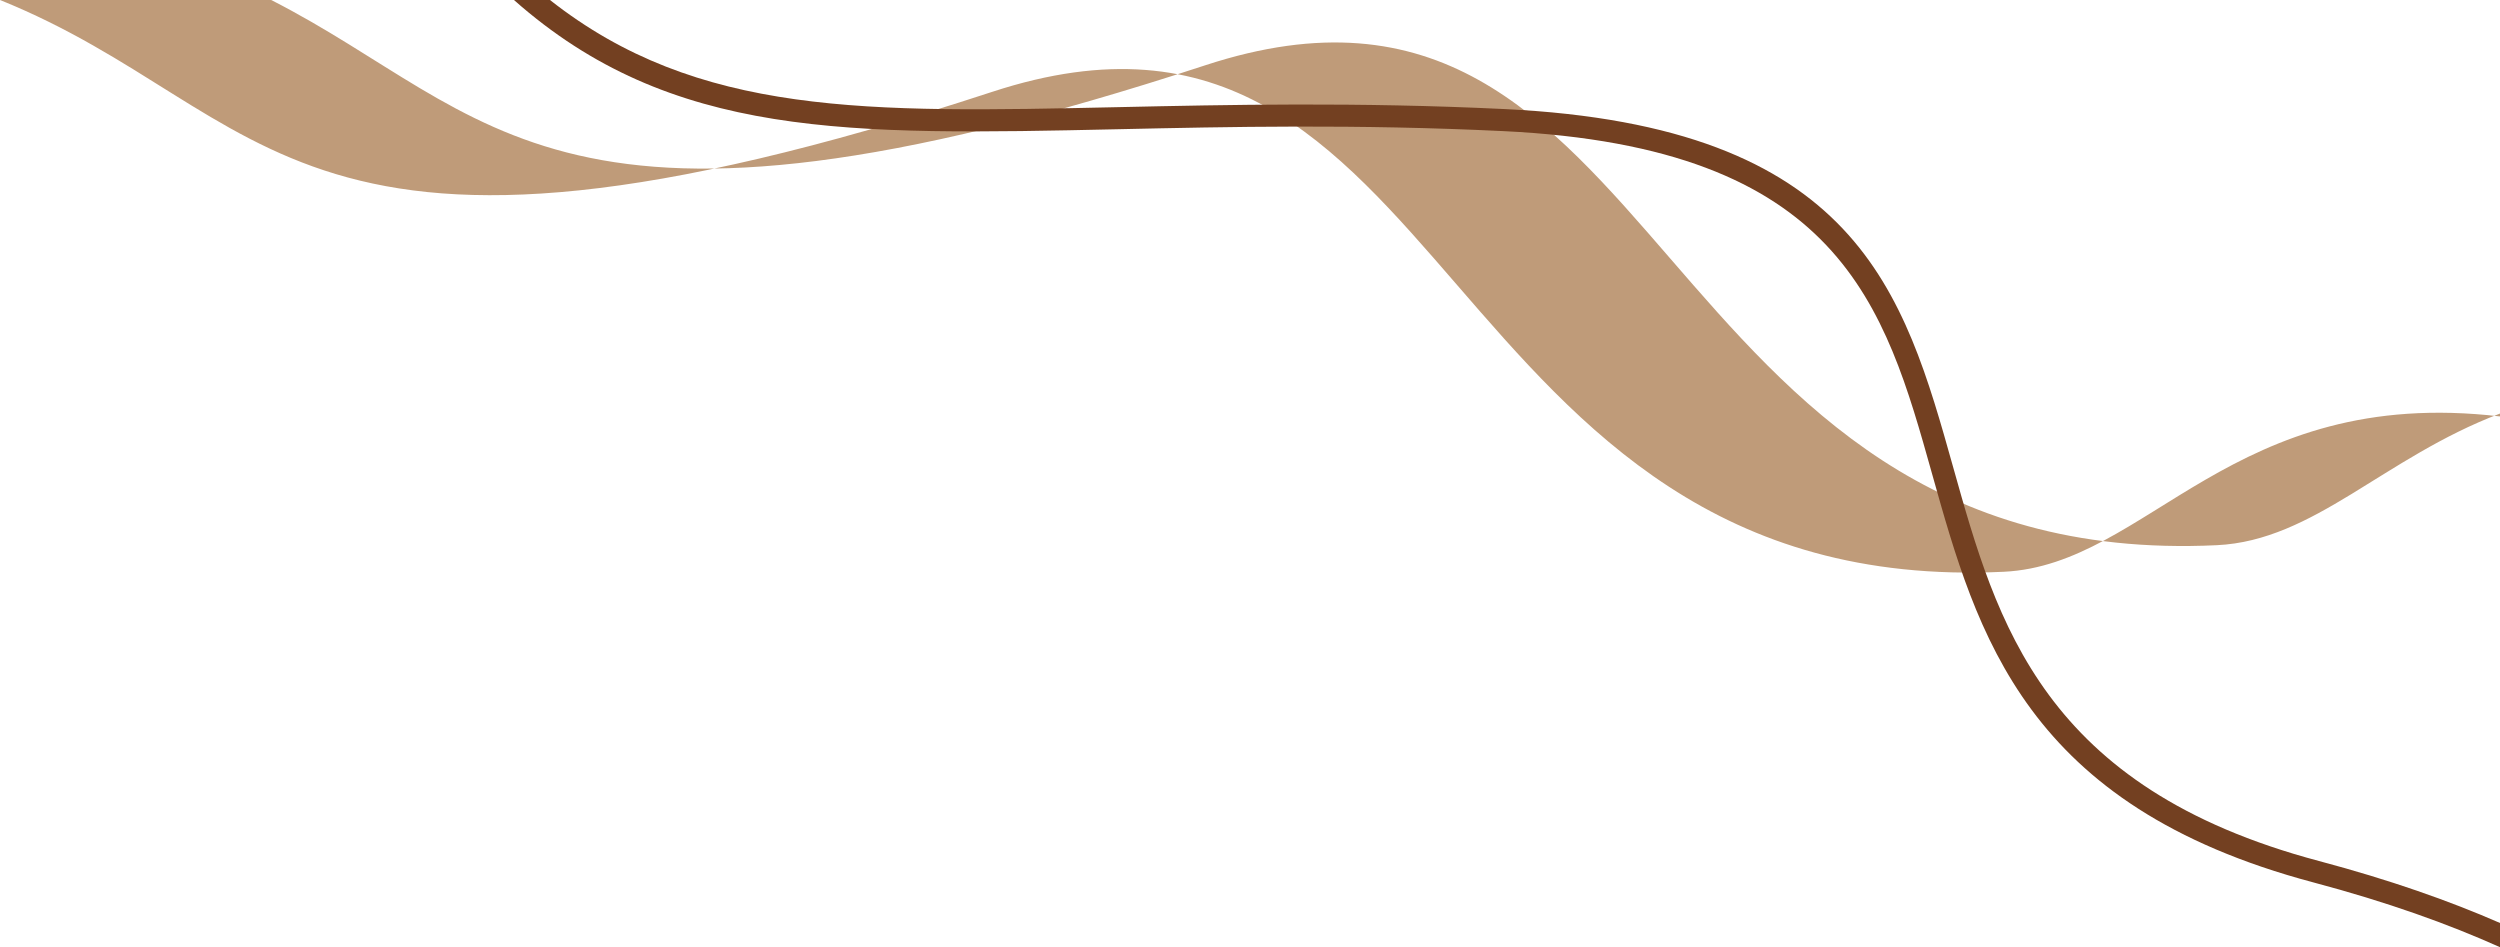 <?xml version="1.0" encoding="UTF-8"?><svg xmlns="http://www.w3.org/2000/svg" clip-rule="evenodd" fill-rule="evenodd" height="255.86" image-rendering="optimizeQuality" shape-rendering="geometricPrecision" text-rendering="geometricPrecision" version="1.0" viewBox="0 0 675.31 255.86" width="675.31"><g><path d="M73.26 0c60.38,30.79 76.64,75.18 252.32,17.63 125.34,-41.07 118.44,136.99 273.24,129.64 26.29,-1.25 45.02,-23.61 76.49,-35.56l0 0.78c-72.56,-8.52 -94.93,40.11 -134.05,41.96 -154.8,7.35 -147.9,-170.71 -273.24,-129.64 -189.96,62.23 -193.52,5.27 -268.02,-24.81l73.26 0z" fill="#bf9b79"/><path d="M148.56 0c39.93,31.43 85.74,30.43 153.2,28.95 30.16,-0.66 64.6,-1.42 104.64,0.51 95.34,4.61 107.85,49.19 121.25,96.93 11.75,41.91 24.23,86.36 98.73,106.18 19.18,5.11 35.23,10.76 48.93,16.75l0 6.54c-13.97,-6.27 -30.47,-12.2 -50.45,-17.51 -77.81,-20.71 -90.76,-66.85 -102.96,-110.35 -12.79,-45.59 -24.75,-88.18 -115.78,-92.58 -39.92,-1.93 -74.21,-1.17 -104.24,-0.51 -72.52,1.59 -120.61,2.64 -163.05,-34.91l9.73 0z" fill="#734021" fill-rule="nonzero"/></g></svg>